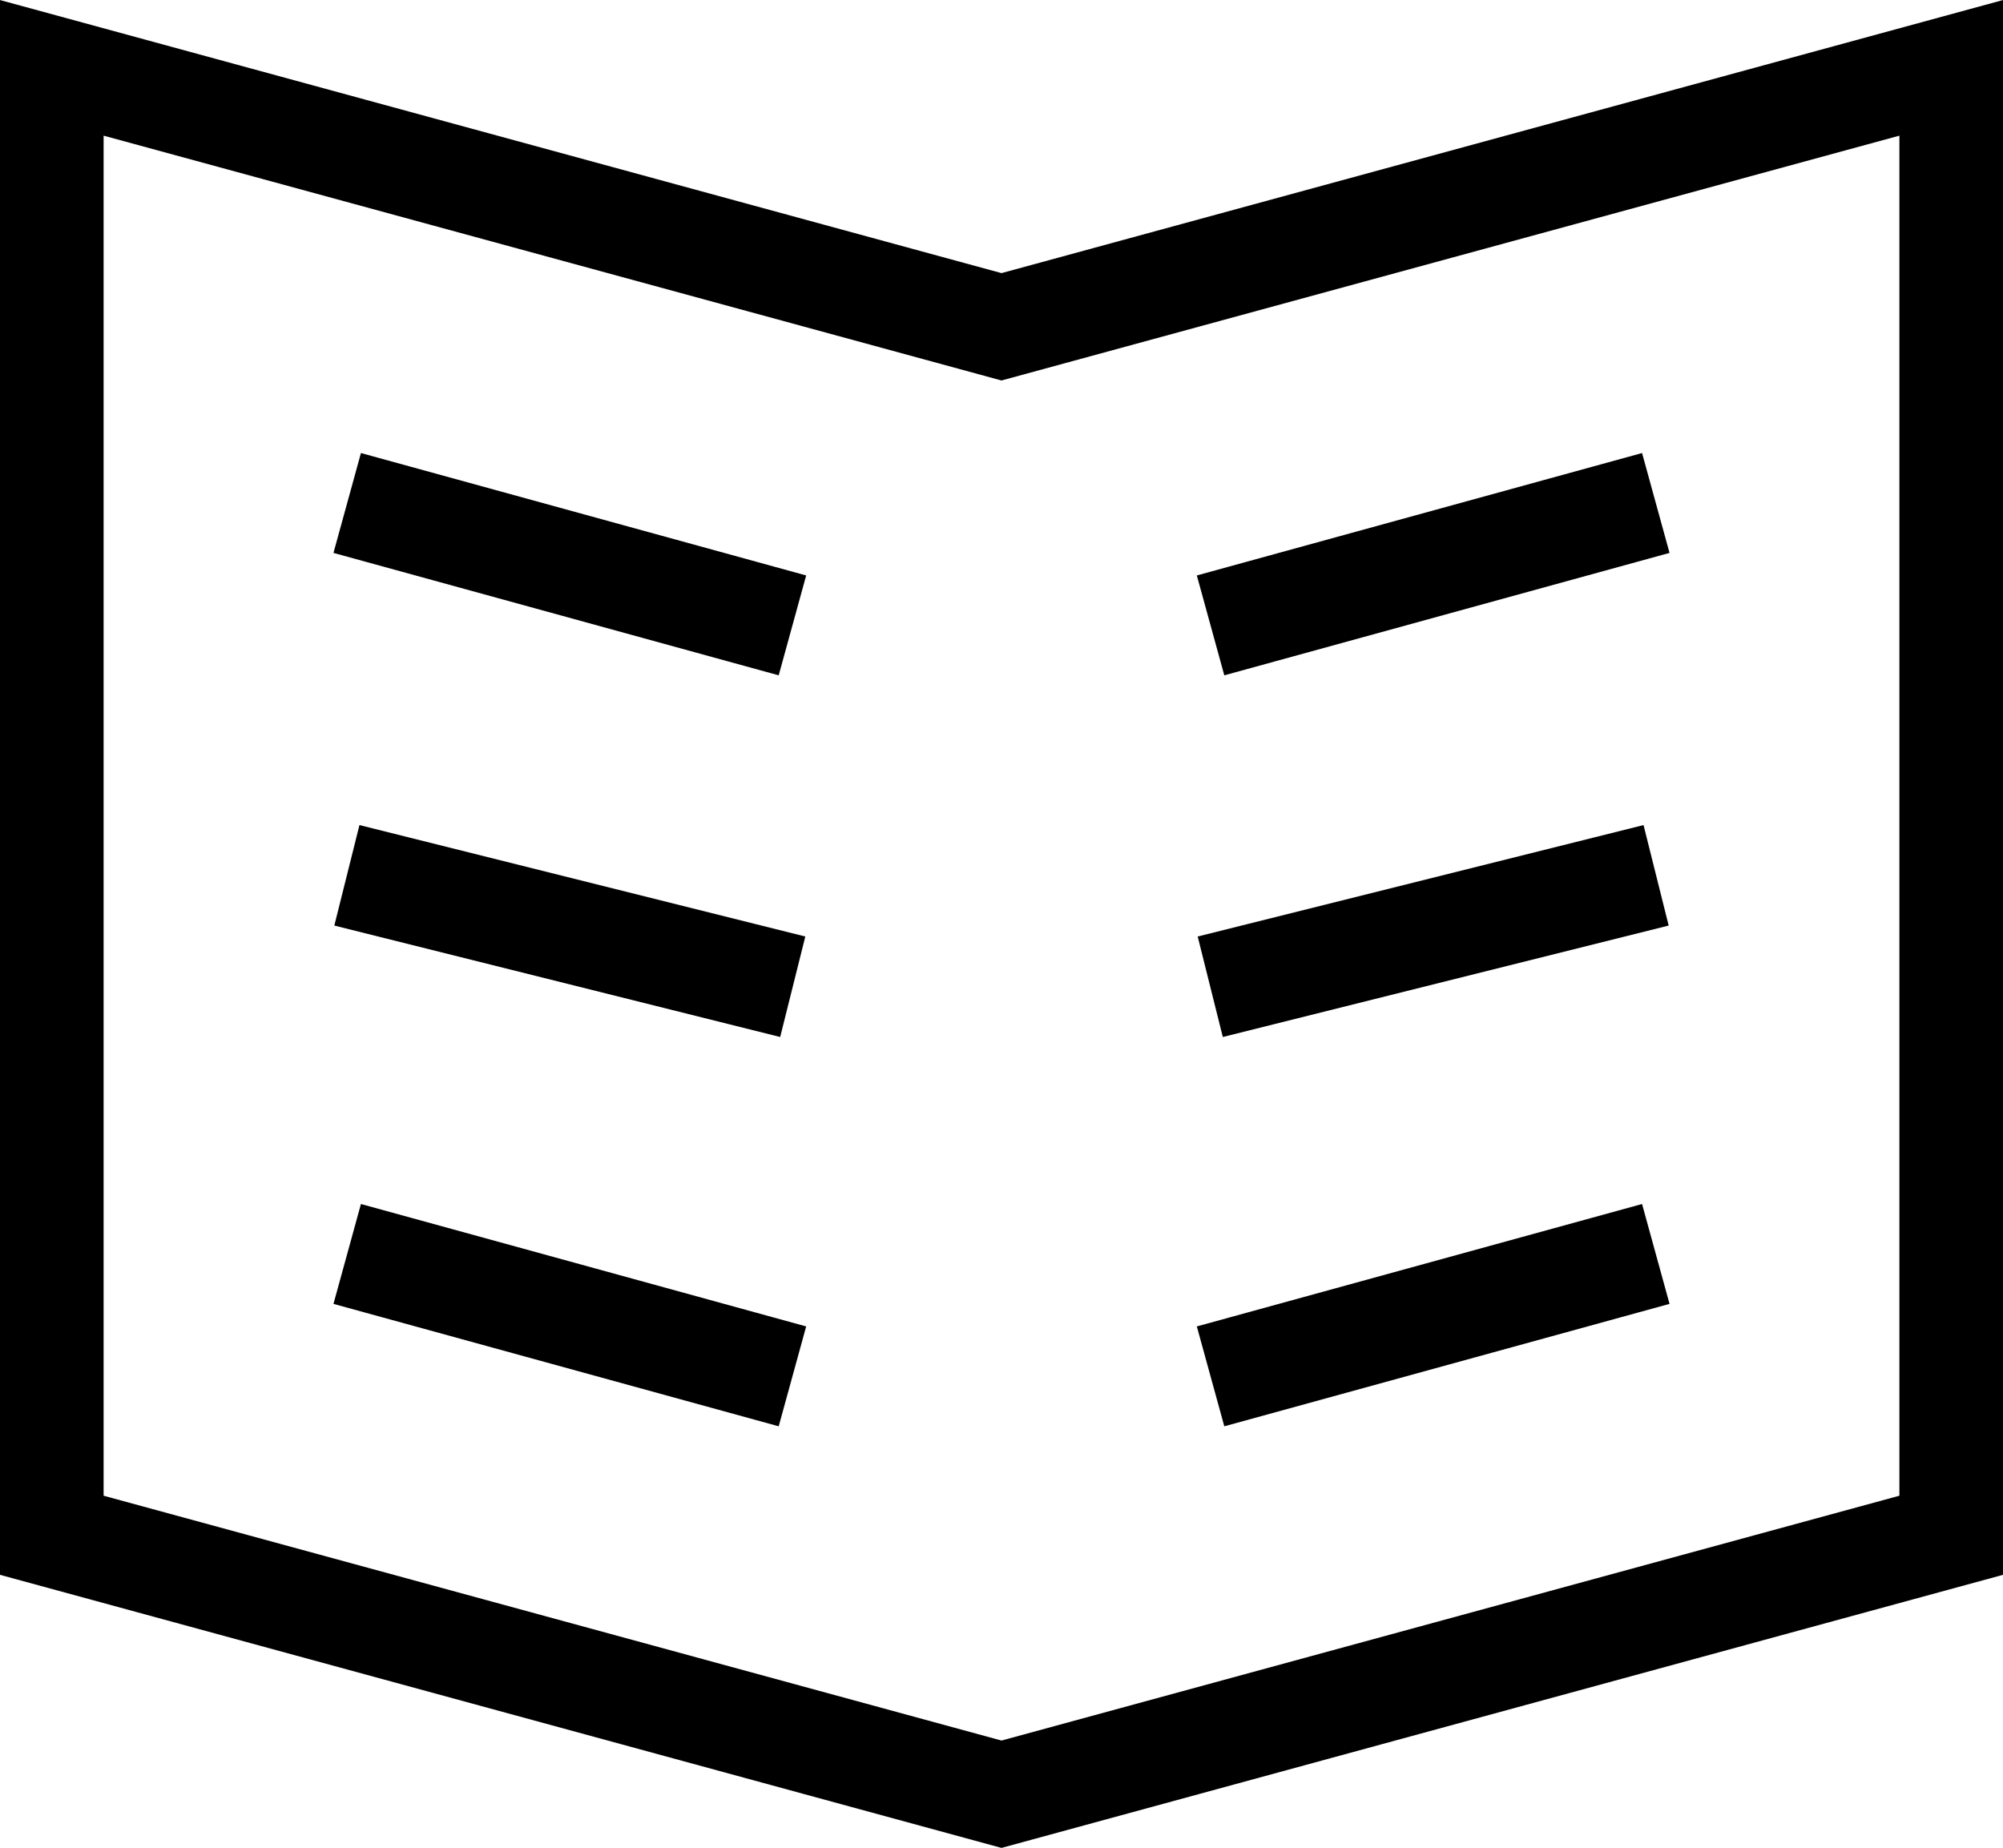<svg xmlns="http://www.w3.org/2000/svg" width="23.2" height="21.407" viewBox="0 0 23.2 21.407">
  <g id="_24px_book-open-2" data-name="24px_book-open-2" transform="translate(-0.4 -1.214)">
    <path id="Path_12214" data-name="Path 12214" d="M1,2,12,5,23,2V19L12,22,1,19Z" fill="none" stroke="#000" stroke-linecap="square" stroke-miterlimit="10" stroke-width="1.2"/>
    <line id="Line_286" data-name="Line 286" x2="4" y2="1.1" transform="translate(5 15.9)" fill="none" stroke="#000" stroke-linecap="square" stroke-miterlimit="10" stroke-width="1.2"/>
    <line id="Line_287" data-name="Line 287" x1="4" y1="1.1" transform="translate(5 7.2)" fill="none" stroke="#000" stroke-linecap="square" stroke-miterlimit="10" stroke-width="1.2"/>
    <line id="Line_288" data-name="Line 288" x1="4" y1="1" transform="translate(5 11.5)" fill="none" stroke="#000" stroke-linecap="square" stroke-miterlimit="10" stroke-width="1.2"/>
    <line id="Line_289" data-name="Line 289" x1="4" y2="1.1" transform="translate(15 15.9)" fill="none" stroke="#000" stroke-linecap="square" stroke-miterlimit="10" stroke-width="1.2"/>
    <line id="Line_290" data-name="Line 290" y1="1.1" x2="4" transform="translate(15 7.2)" fill="none" stroke="#000" stroke-linecap="square" stroke-miterlimit="10" stroke-width="1.2"/>
    <line id="Line_291" data-name="Line 291" y1="1" x2="4" transform="translate(15 11.5)" fill="none" stroke="#000" stroke-linecap="square" stroke-miterlimit="10" stroke-width="1.2"/>
  </g>
</svg>
